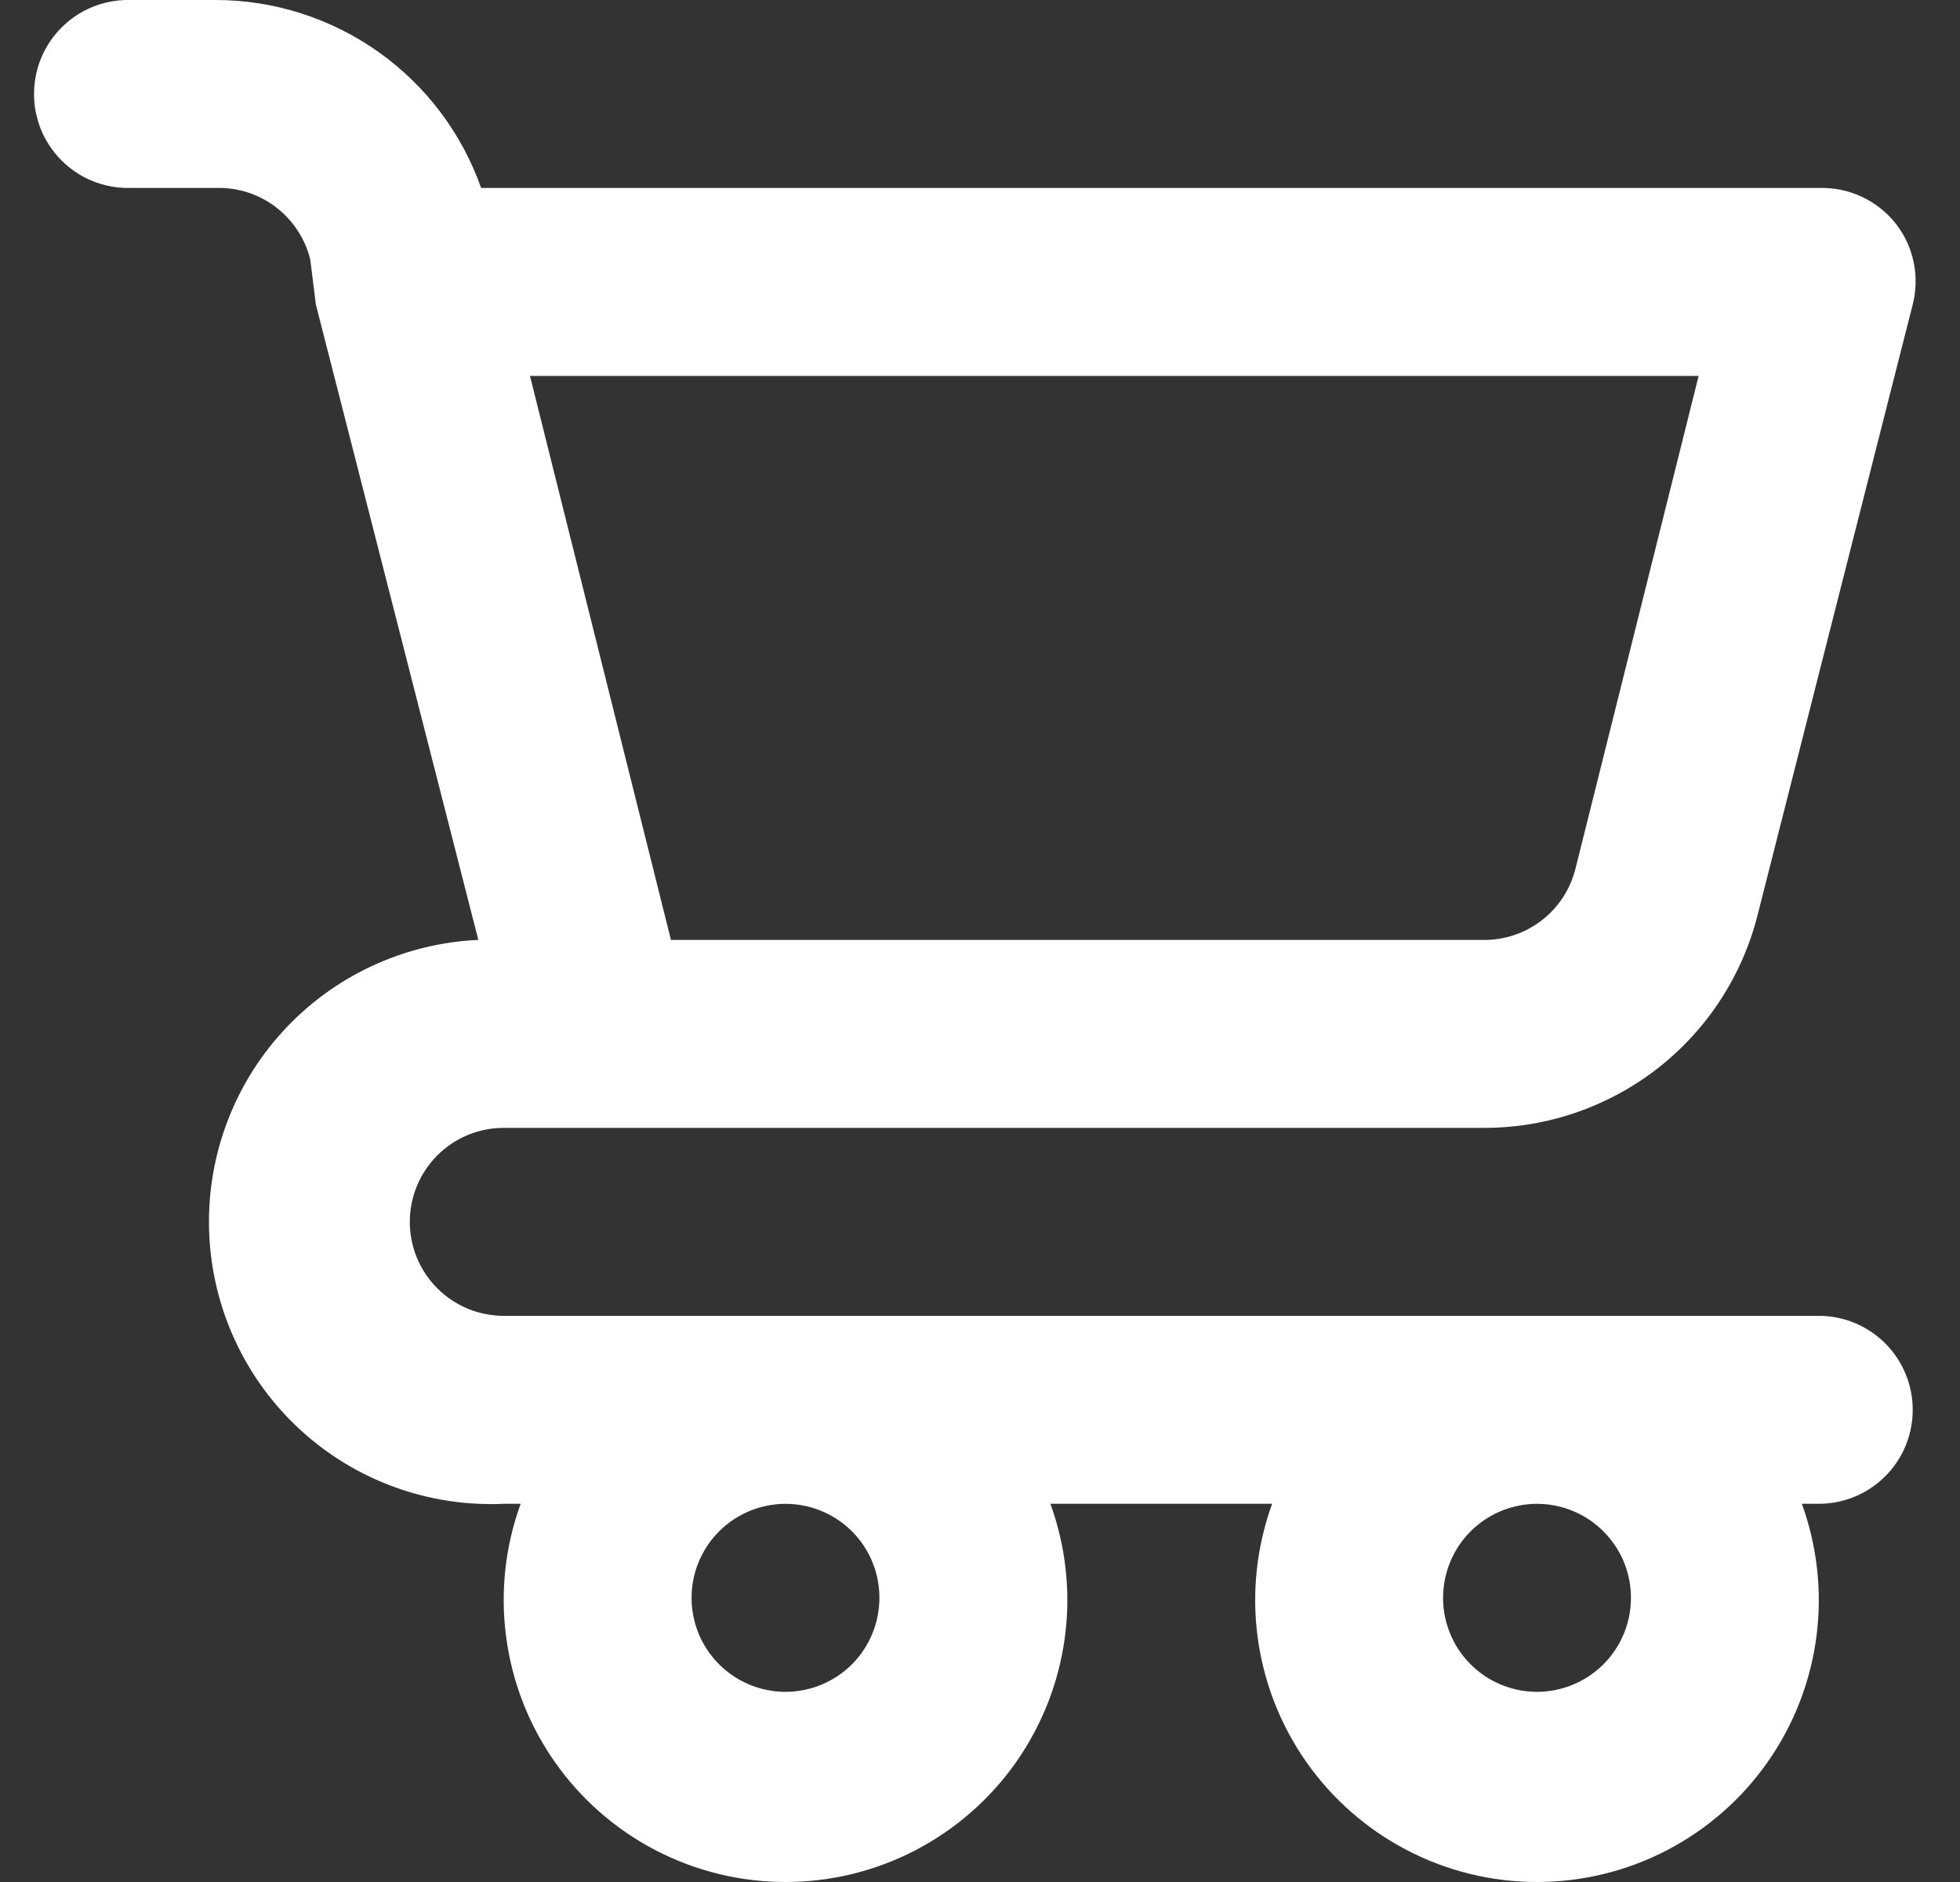 <svg width="25" height="24" viewBox="0 0 25 24" fill="none" xmlns="http://www.w3.org/2000/svg">
<rect x="0" y="0" width="25" height="24" fill="#333333" stroke="none"/>
<path d="M23.199 16.78H6.425C6.107 16.78 5.802 16.654 5.578 16.429C5.353 16.204 5.227 15.9 5.227 15.582C5.227 15.264 5.353 14.959 5.578 14.734C5.802 14.509 6.107 14.383 6.425 14.383H18.934C19.735 14.383 20.513 14.115 21.145 13.623C21.776 13.13 22.225 12.44 22.42 11.662L24.397 3.883C24.442 3.707 24.446 3.522 24.409 3.343C24.371 3.164 24.294 2.997 24.182 2.853C24.065 2.705 23.915 2.587 23.745 2.508C23.574 2.428 23.387 2.391 23.199 2.397H6.137C5.89 1.698 5.433 1.092 4.828 0.663C4.223 0.234 3.5 0.002 2.759 0H1.632C1.314 0 1.01 0.126 0.785 0.351C0.56 0.576 0.434 0.881 0.434 1.199C0.434 1.516 0.56 1.821 0.785 2.046C1.01 2.271 1.314 2.397 1.632 2.397H2.759C3.032 2.389 3.3 2.475 3.518 2.641C3.736 2.807 3.891 3.042 3.957 3.308L4.029 3.883L6.101 11.986C5.148 12.029 4.251 12.449 3.607 13.153C2.963 13.858 2.626 14.79 2.669 15.743C2.712 16.697 3.131 17.595 3.836 18.239C4.54 18.883 5.472 19.22 6.425 19.177H6.641C6.443 19.721 6.38 20.303 6.456 20.876C6.532 21.449 6.744 21.995 7.076 22.468C7.407 22.941 7.848 23.327 8.36 23.594C8.873 23.861 9.442 24 10.019 24C10.597 24 11.166 23.861 11.678 23.594C12.191 23.327 12.631 22.941 12.963 22.468C13.294 21.995 13.507 21.449 13.583 20.876C13.659 20.303 13.595 19.721 13.398 19.177H16.226C16.029 19.721 15.965 20.303 16.041 20.876C16.117 21.449 16.33 21.995 16.661 22.468C16.993 22.941 17.433 23.327 17.946 23.594C18.458 23.861 19.027 24 19.605 24C20.182 24 20.751 23.861 21.264 23.594C21.776 23.327 22.217 22.941 22.548 22.468C22.88 21.995 23.092 21.449 23.168 20.876C23.244 20.303 23.18 19.721 22.983 19.177H23.199C23.517 19.177 23.822 19.051 24.046 18.826C24.271 18.602 24.397 18.297 24.397 17.979C24.397 17.661 24.271 17.356 24.046 17.131C23.822 16.907 23.517 16.78 23.199 16.78ZM21.666 4.794L20.096 11.075C20.03 11.341 19.876 11.576 19.658 11.742C19.44 11.908 19.171 11.994 18.898 11.986H8.558L6.76 4.794H21.666ZM10.019 21.575C9.782 21.575 9.551 21.504 9.354 21.373C9.157 21.241 9.003 21.054 8.912 20.835C8.822 20.616 8.798 20.375 8.844 20.142C8.89 19.91 9.005 19.696 9.172 19.529C9.34 19.361 9.553 19.247 9.786 19.201C10.018 19.154 10.259 19.178 10.478 19.269C10.697 19.359 10.884 19.513 11.016 19.71C11.147 19.907 11.217 20.139 11.217 20.376C11.217 20.694 11.091 20.999 10.867 21.224C10.642 21.448 10.337 21.575 10.019 21.575ZM19.605 21.575C19.368 21.575 19.136 21.504 18.939 21.373C18.742 21.241 18.588 21.054 18.498 20.835C18.407 20.616 18.383 20.375 18.43 20.142C18.476 19.91 18.59 19.696 18.757 19.529C18.925 19.361 19.139 19.247 19.371 19.201C19.603 19.154 19.844 19.178 20.063 19.269C20.282 19.359 20.469 19.513 20.601 19.71C20.733 19.907 20.803 20.139 20.803 20.376C20.803 20.694 20.677 20.999 20.452 21.224C20.227 21.448 19.922 21.575 19.605 21.575Z" fill="white"/>
</svg>
